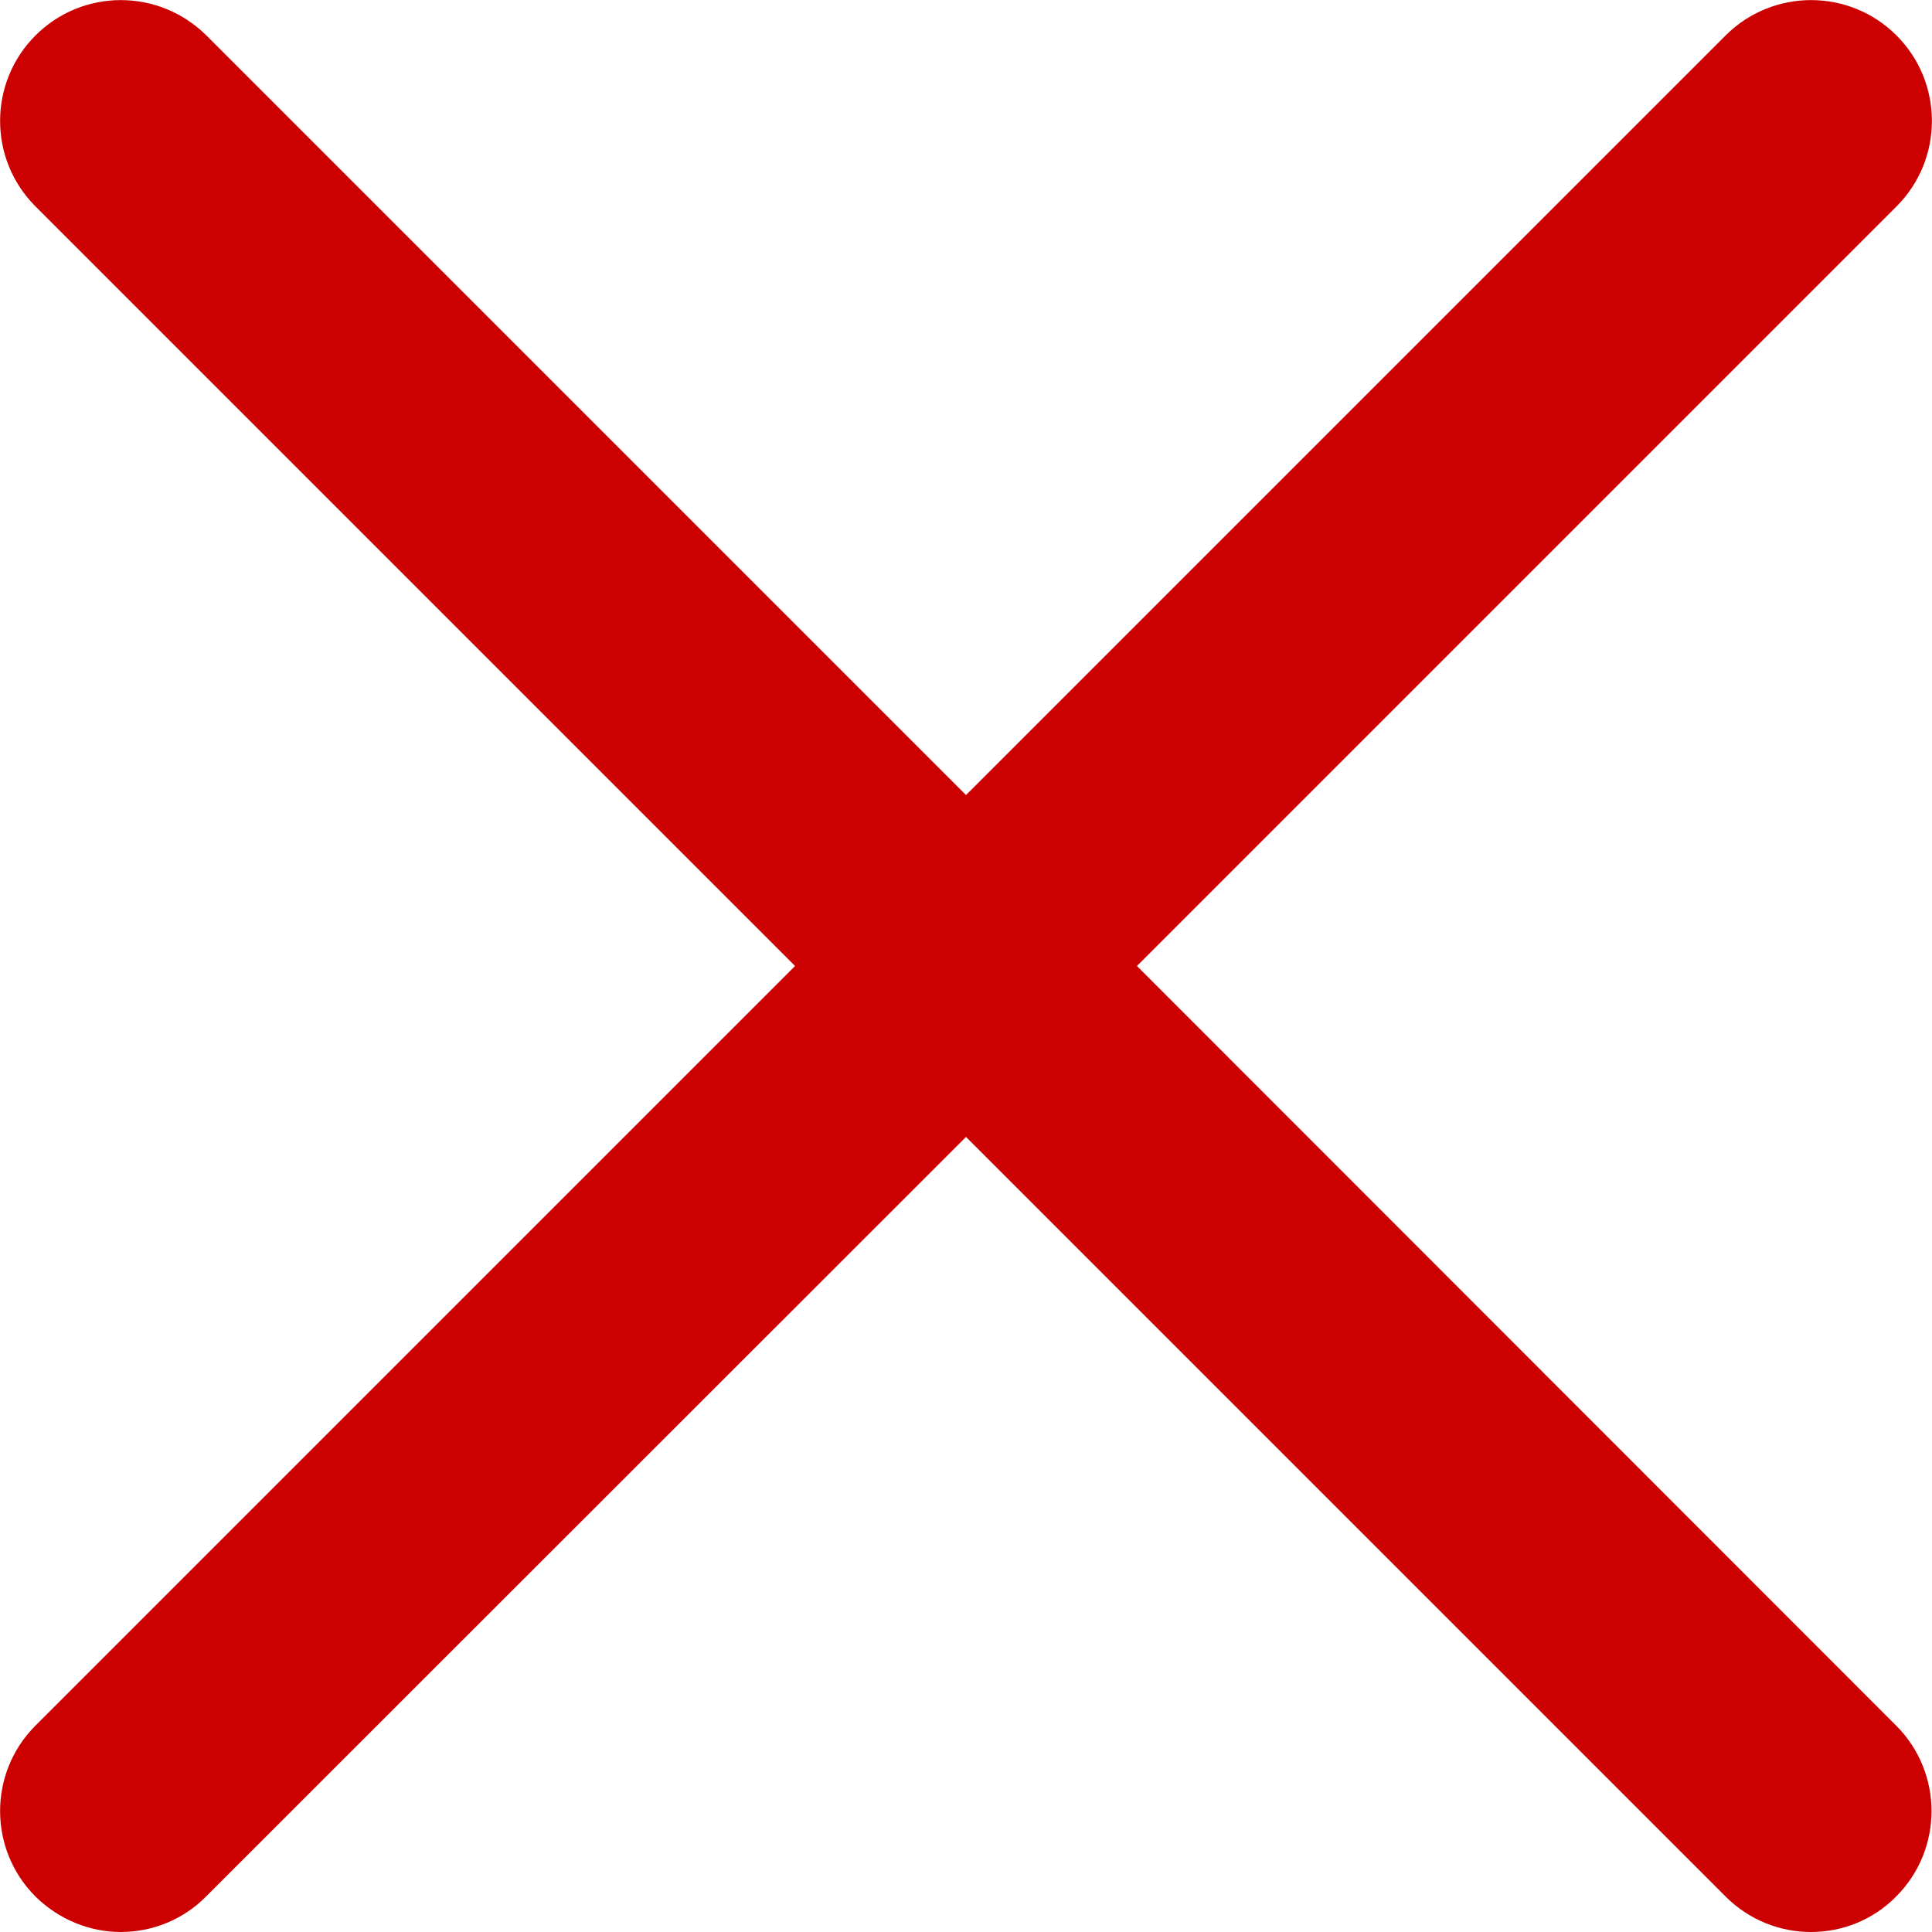 <?xml version="1.0" encoding="utf-8"?>
<!-- Generator: Adobe Illustrator 22.0.0, SVG Export Plug-In . SVG Version: 6.00 Build 0)  -->
<svg version="1.1" id="Capa_1" xmlns="http://www.w3.org/2000/svg" xmlns:xlink="http://www.w3.org/1999/xlink" x="0px" y="0px"
	 viewBox="0 0 512 512" style="enable-background:new 0 0 512 512;" xml:space="preserve">
<style type="text/css">
	.st0{fill:#CC0000;}
</style>
<g>
	<path class="st0" d="M301.3,256L502.6,54.7c12.5-12.5,12.5-32.8,0-45.3c-12.5-12.5-32.8-12.5-45.3,0L256,210.7L54.7,9.4
		C42.1-3.1,21.9-3.1,9.4,9.4c-12.5,12.5-12.5,32.8,0,45.3L210.7,256L9.4,457.3c-12.5,12.5-12.5,32.8,0,45.3
		c6.3,6.2,14.5,9.4,22.6,9.4s16.4-3.1,22.6-9.4L256,301.3l201.3,201.3c6.3,6.3,14.5,9.4,22.6,9.4c8.2,0,16.4-3.1,22.6-9.4
		c12.5-12.5,12.5-32.8,0-45.3L301.3,256z"/>
</g>
</svg>
